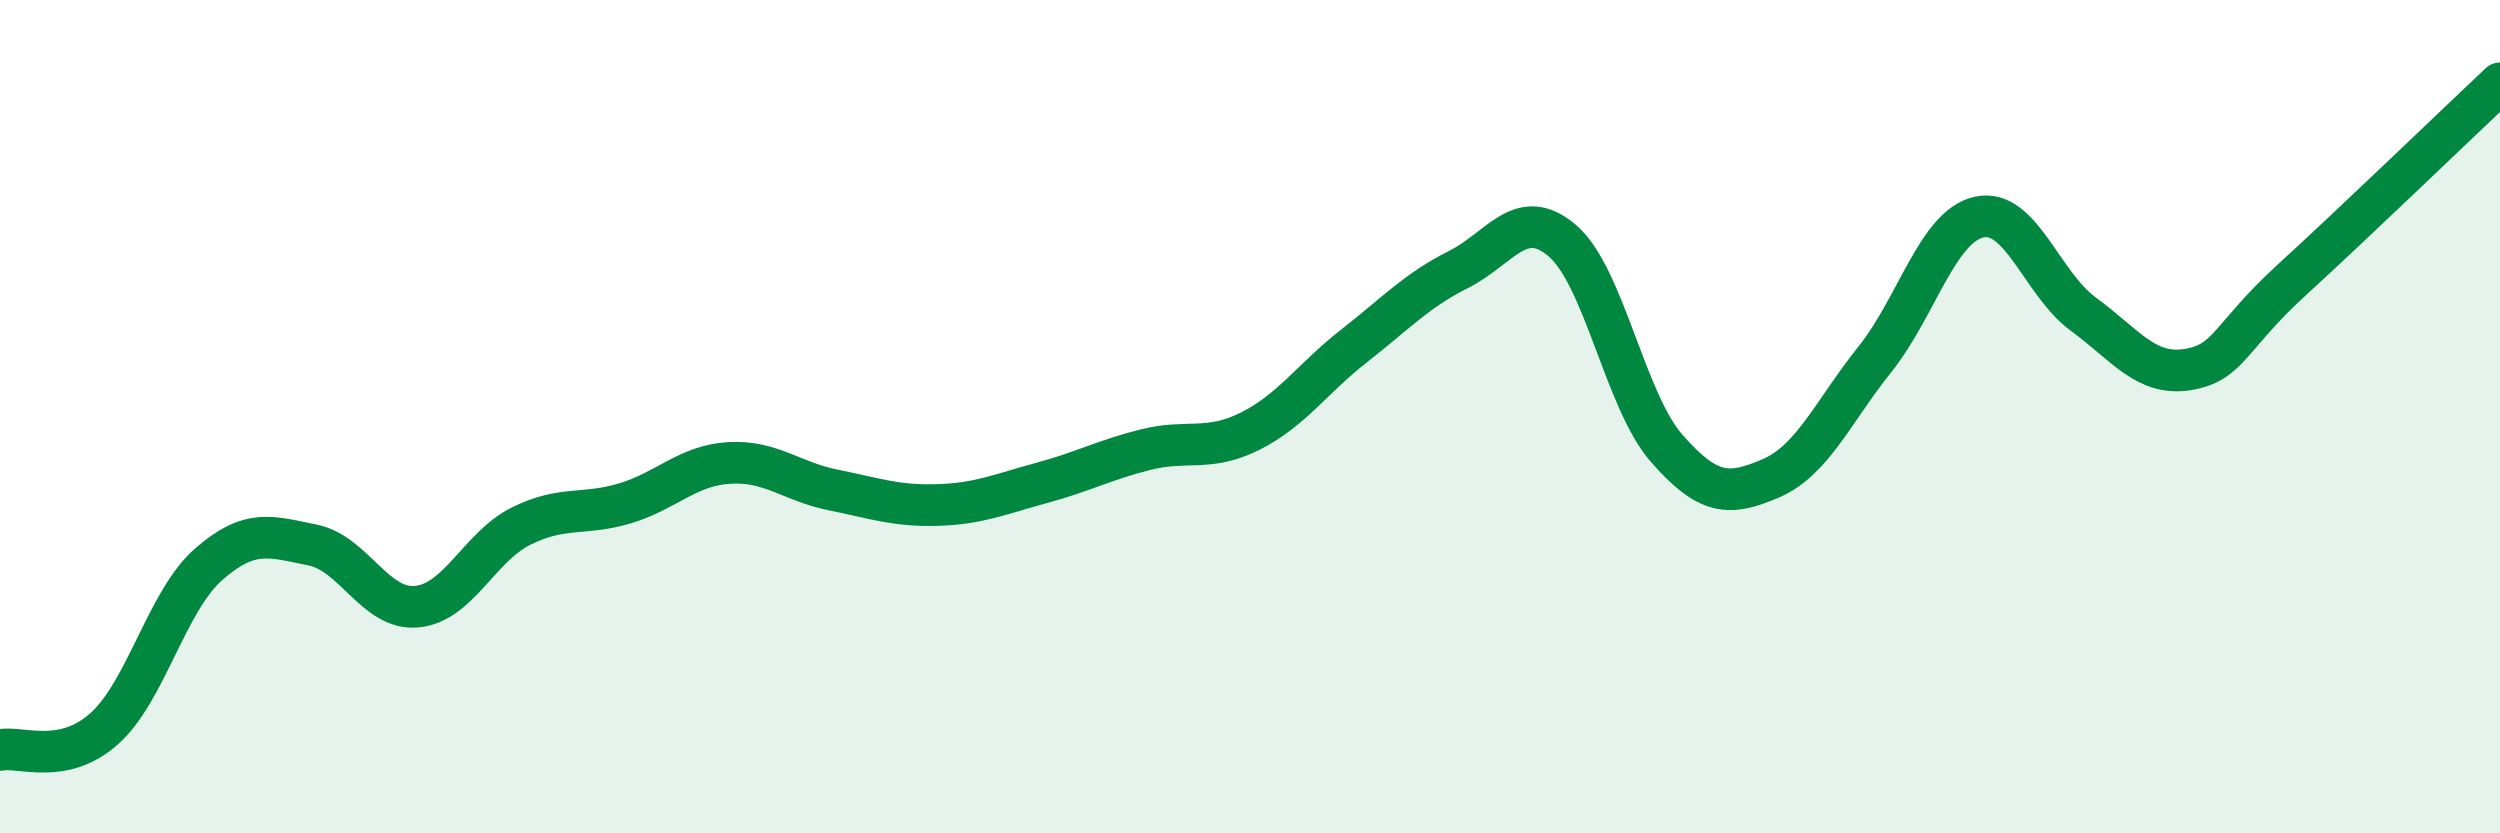 
    <svg width="60" height="20" viewBox="0 0 60 20" xmlns="http://www.w3.org/2000/svg">
      <path
        d="M 0,18 C 0.5,17.9 1.5,18.38 2.5,17.49 C 3.5,16.6 4,14.43 5,13.55 C 6,12.67 6.5,12.88 7.5,13.08 C 8.5,13.28 9,14.65 10,14.56 C 11,14.47 11.5,13.13 12.5,12.63 C 13.5,12.13 14,12.38 15,12.08 C 16,11.78 16.5,11.17 17.5,11.11 C 18.5,11.05 19,11.56 20,11.76 C 21,11.96 21.5,12.15 22.5,12.12 C 23.5,12.09 24,11.86 25,11.59 C 26,11.32 26.5,11.04 27.5,10.79 C 28.5,10.54 29,10.85 30,10.35 C 31,9.85 31.5,9.08 32.5,8.3 C 33.5,7.52 34,6.97 35,6.47 C 36,5.97 36.5,4.92 37.5,5.78 C 38.5,6.64 39,9.62 40,10.76 C 41,11.9 41.5,11.91 42.5,11.48 C 43.5,11.05 44,9.87 45,8.62 C 46,7.37 46.5,5.43 47.5,5.21 C 48.5,4.99 49,6.81 50,7.54 C 51,8.27 51.5,9.03 52.5,8.87 C 53.5,8.71 53.5,8.09 55,6.72 C 56.5,5.35 59,2.94 60,2L60 20L0 20Z"
        fill="#008740"
        opacity="0.1"
        stroke-linecap="round"
        stroke-linejoin="round"
      />
      <path
        d="M 0,18 C 0.5,17.9 1.5,18.38 2.5,17.49 C 3.5,16.6 4,14.43 5,13.55 C 6,12.67 6.5,12.88 7.5,13.08 C 8.5,13.28 9,14.65 10,14.56 C 11,14.47 11.5,13.13 12.5,12.63 C 13.5,12.13 14,12.38 15,12.08 C 16,11.78 16.5,11.17 17.5,11.11 C 18.5,11.05 19,11.56 20,11.76 C 21,11.96 21.5,12.15 22.5,12.12 C 23.5,12.09 24,11.86 25,11.59 C 26,11.32 26.5,11.04 27.5,10.79 C 28.5,10.54 29,10.85 30,10.35 C 31,9.85 31.5,9.08 32.5,8.3 C 33.5,7.52 34,6.97 35,6.47 C 36,5.97 36.5,4.92 37.5,5.78 C 38.5,6.64 39,9.62 40,10.76 C 41,11.9 41.5,11.91 42.5,11.48 C 43.5,11.05 44,9.87 45,8.62 C 46,7.37 46.5,5.43 47.5,5.21 C 48.5,4.99 49,6.81 50,7.54 C 51,8.27 51.5,9.03 52.5,8.87 C 53.5,8.71 53.5,8.09 55,6.72 C 56.5,5.35 59,2.94 60,2"
        stroke="#008740"
        stroke-width="1"
        fill="none"
        stroke-linecap="round"
        stroke-linejoin="round"
      />
    </svg>
  